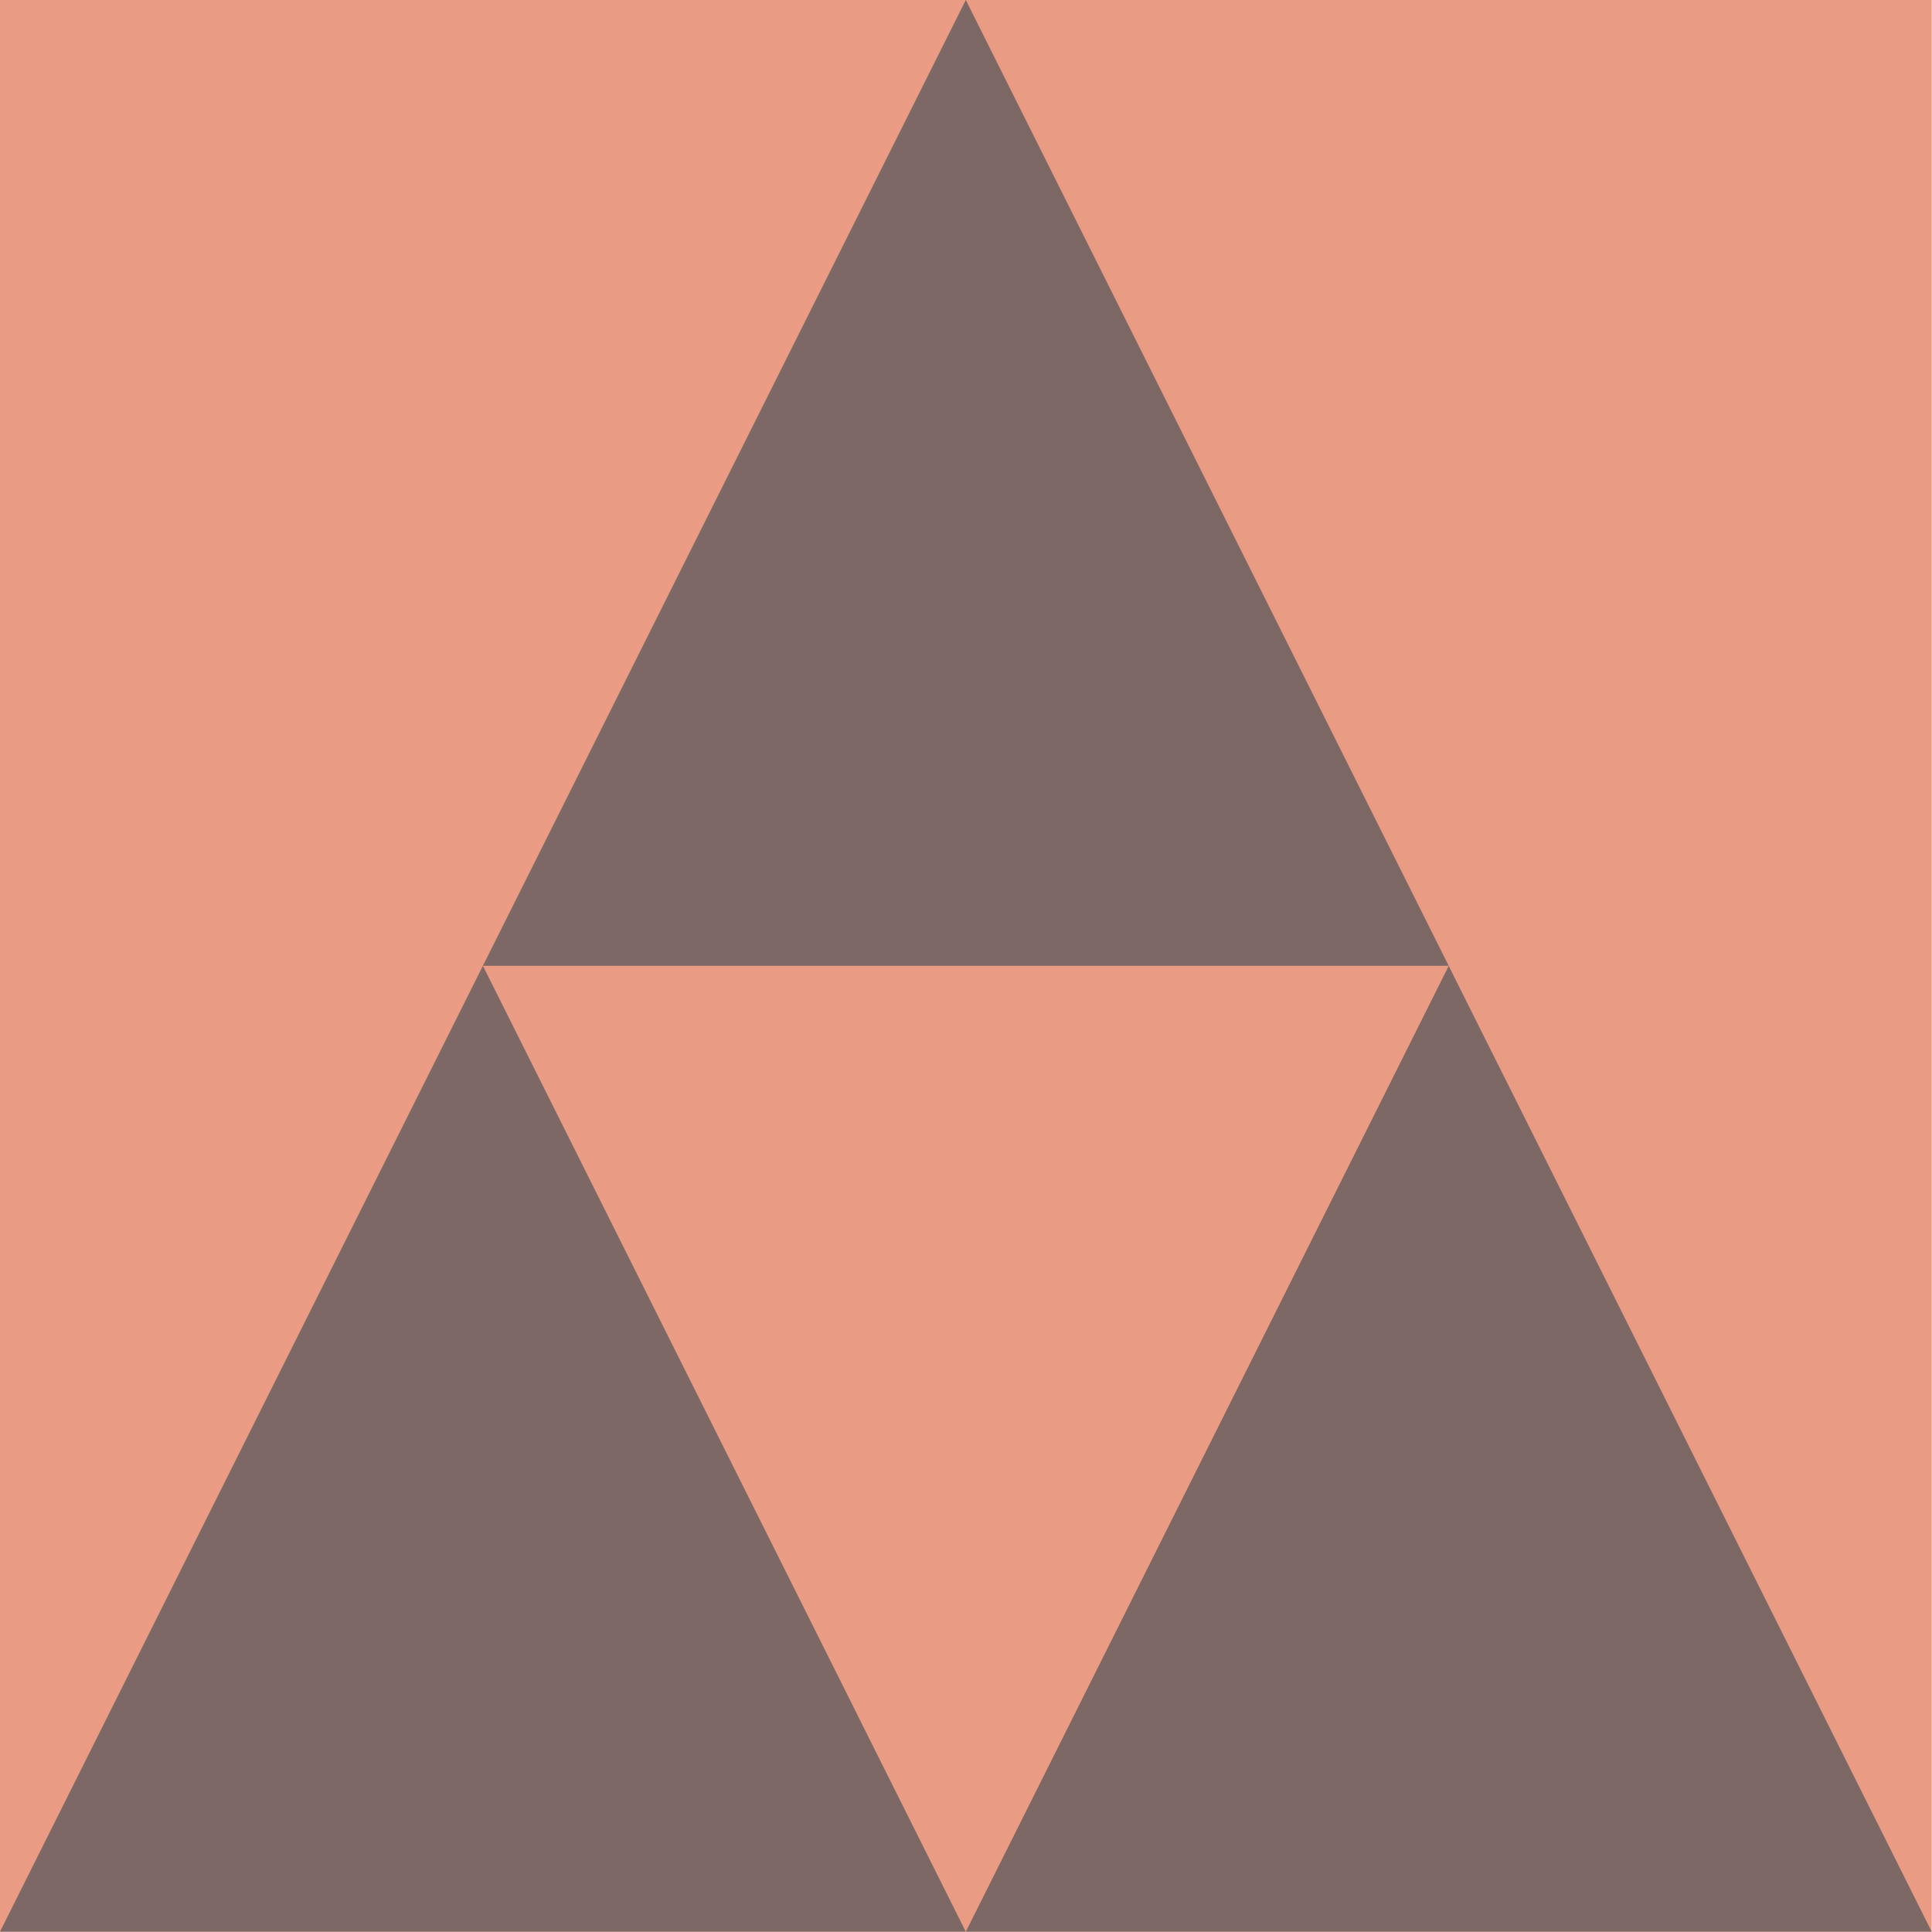 <?xml version="1.0" encoding="UTF-8" standalone="no"?><svg xmlns="http://www.w3.org/2000/svg" xmlns:xlink="http://www.w3.org/1999/xlink" fill="#000000" height="198.8" preserveAspectRatio="xMidYMid meet" version="1" viewBox="0.0 0.0 198.8 198.8" width="198.8" zoomAndPan="magnify"><g id="change1_1"><path d="M198.77,198.77H0V0h198.77V198.77z" fill="#e99c83"/></g><g id="change2_1"><path d="M198.77,198.77H99.38l49.69-99.38L198.77,198.77z M99.38,0L49.69,99.38h99.38L99.38,0z M0,198.77h99.38 L49.69,99.38L0,198.77z" fill="#7d6865"/></g></svg>